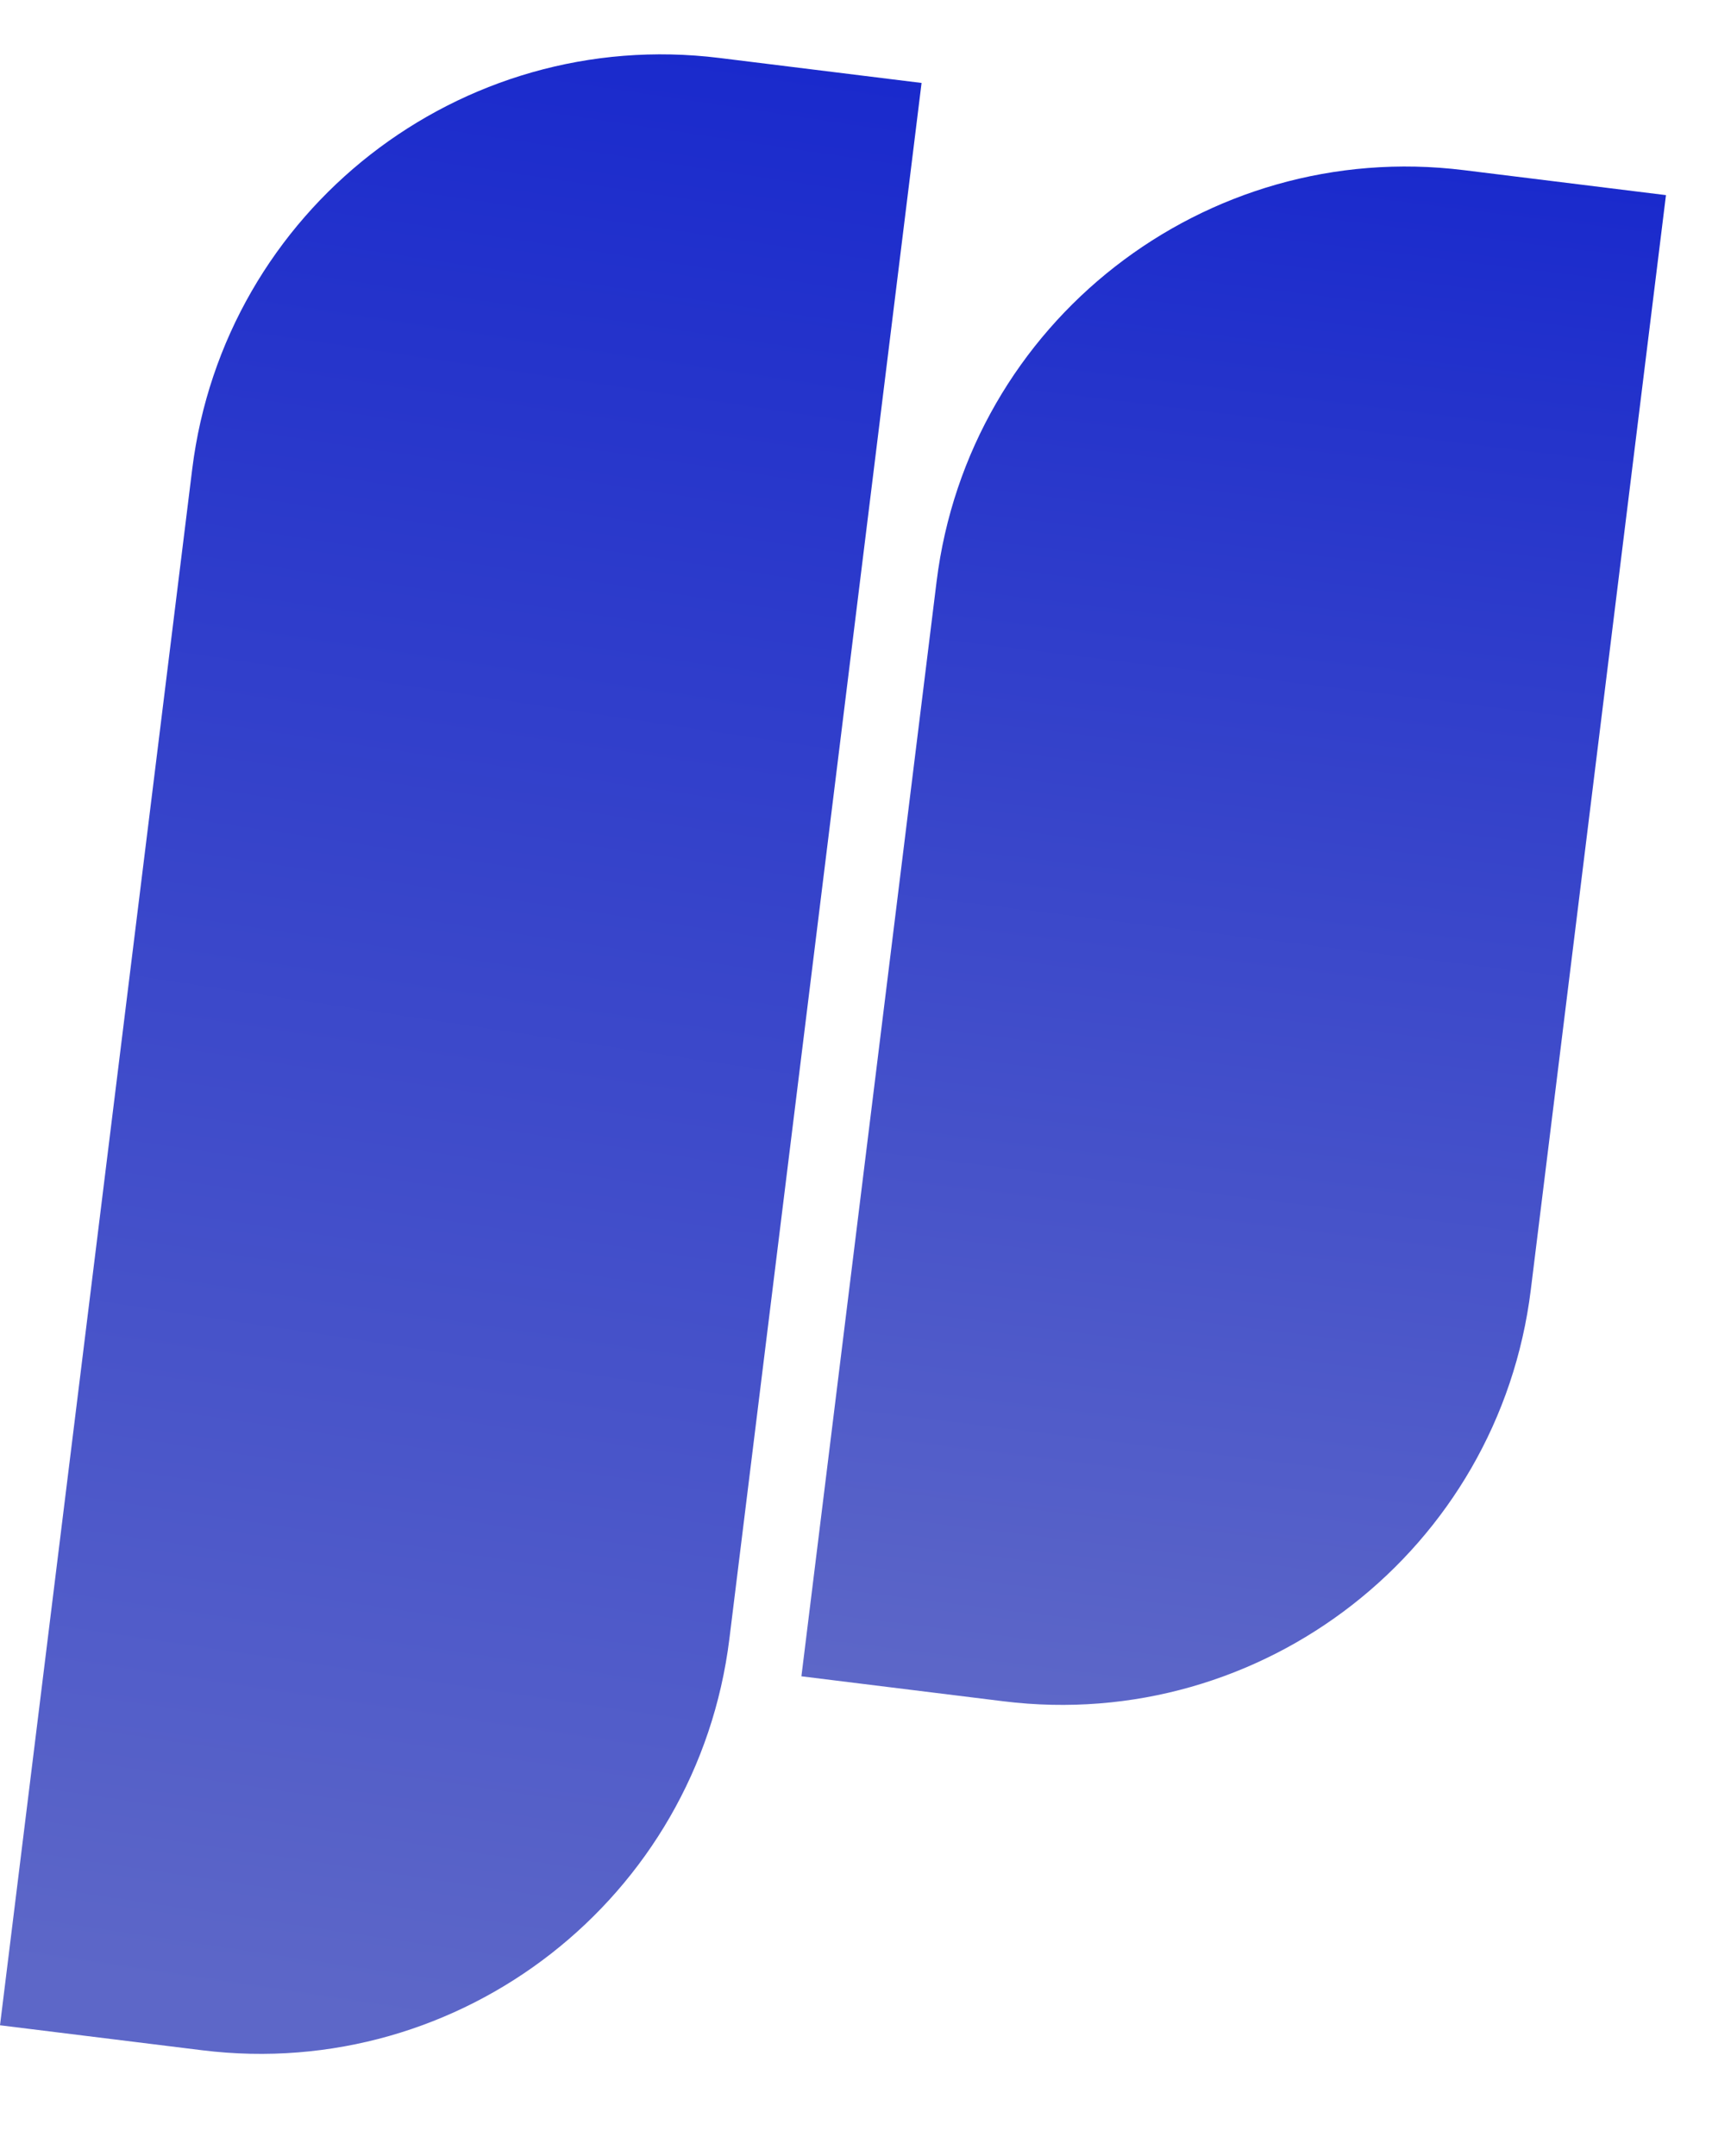 <svg width="27" height="34" viewBox="0 0 27 34" fill="none" xmlns="http://www.w3.org/2000/svg">
<path d="M3.031 7.401C3.536 3.314 7.258 0.409 11.346 0.914L14.534 1.308L11.503 25.844C10.998 29.931 7.275 32.836 3.188 32.331L1.11041e-05 31.937L3.031 7.401Z" fill="url(#paint0_linear_13415_4538)"/>
<path d="M14.771 9.17C15.276 5.083 18.999 2.178 23.086 2.683L26.274 3.077L24.142 20.341C23.637 24.429 19.914 27.333 15.826 26.828L12.639 26.434L14.771 9.17Z" fill="url(#paint1_linear_13415_4538)"/>
<defs>
<linearGradient id="paint0_linear_13415_4538" x1="6.185" y1="31.891" x2="10.835" y2="0.79" gradientUnits="userSpaceOnUse">
<stop stop-color="#5D67C8"/>
<stop offset="1" stop-color="#1A2ACC"/>
</linearGradient>
<linearGradient id="paint1_linear_13415_4538" x1="20.98" y1="2.423" x2="17.933" y2="27.088" gradientUnits="userSpaceOnUse">
<stop stop-color="#1A2ACC"/>
<stop offset="1" stop-color="#5D67C8"/>
</linearGradient>
</defs>
</svg>
